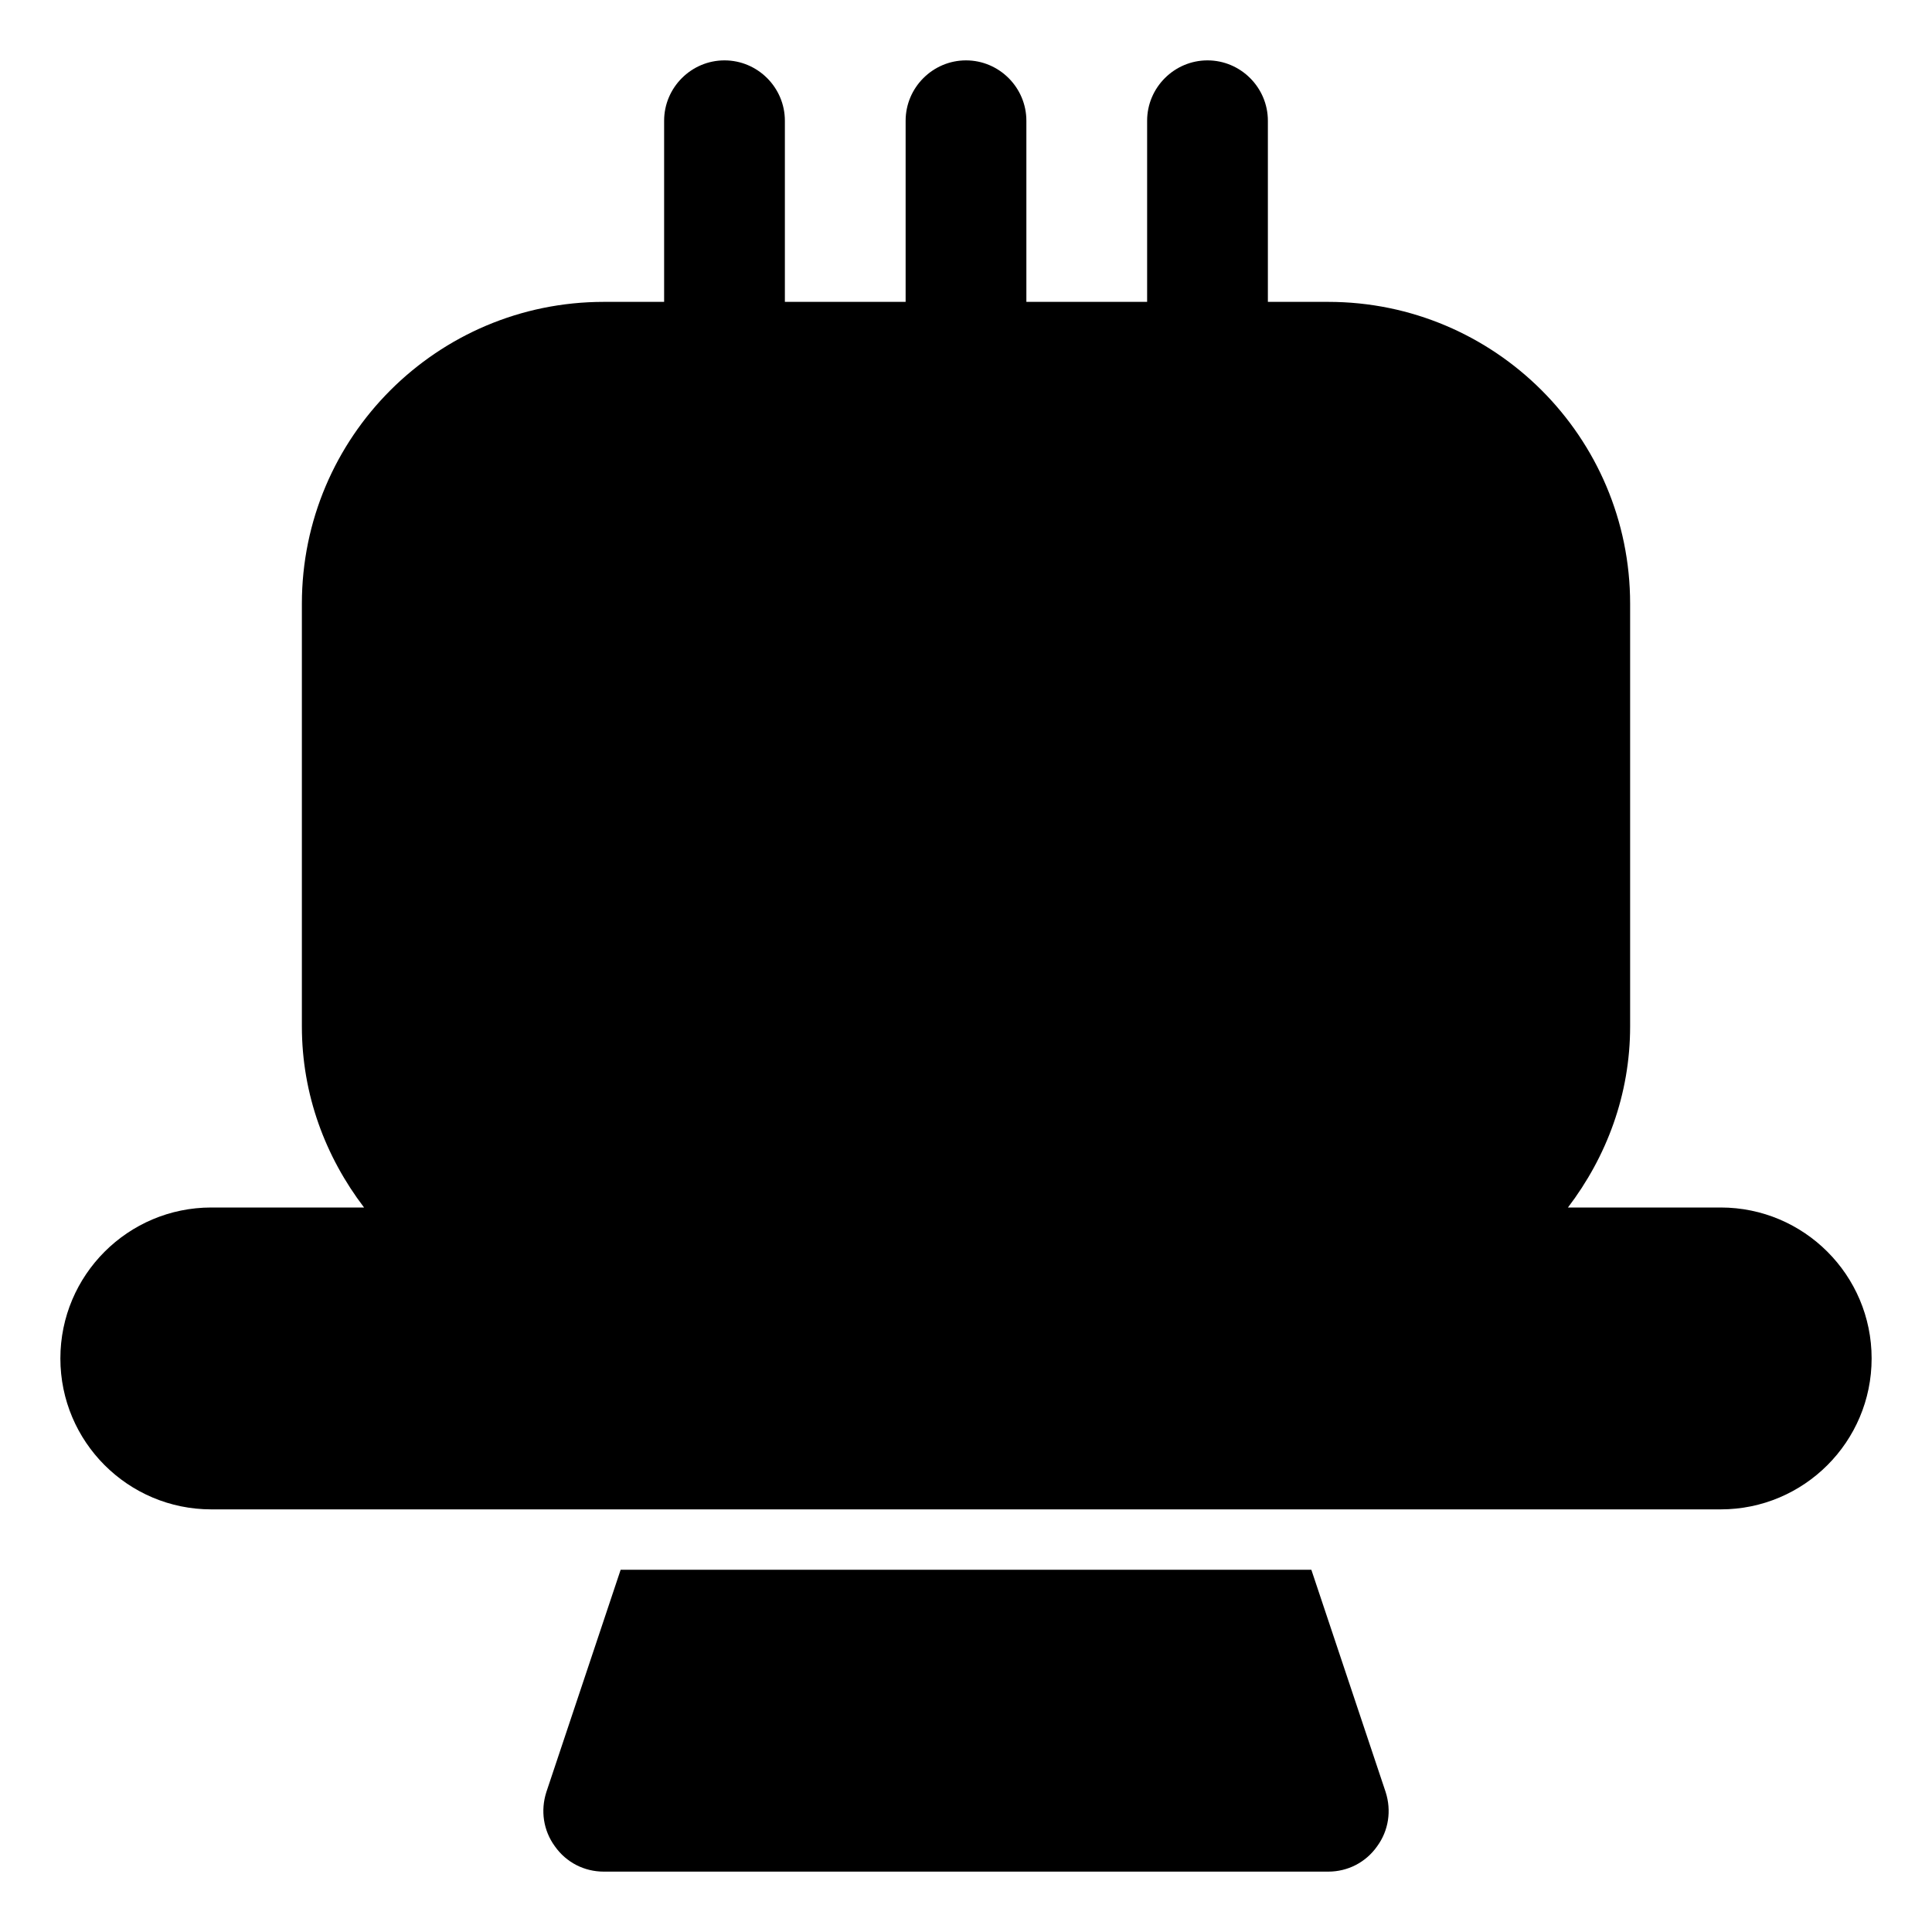 <?xml version="1.0" ?>
<svg width="800px" height="800px" viewBox="0 0 32 32" version="1.1" xml:space="preserve" xmlns="http://www.w3.org/2000/svg" xmlns:xlink="http://www.w3.org/1999/xlink">
<style type="text/css">
	.st0{stroke:#231F20;stroke-width:2;stroke-linecap:round;stroke-linejoin:round;stroke-miterlimit:10;}
</style>
<g id="Musik_icon">
<path d="M22.95,29.68c0.1,0.31,0.05,0.64-0.14,0.9C22.62,30.85,22.32,31,22,31H10c-0.32,0-0.62-0.15-0.81-0.42   c-0.19-0.26-0.24-0.59-0.14-0.9L10.28,26h11.44L22.95,29.68z"/>
<path d="M31,22.5c0,1.38-1.12,2.5-2.5,2.5h-25C2.12,25,1,23.88,1,22.5S2.12,20,3.5,20h2.53C5.39,19.16,5,18.13,5,17v-7   c0-2.76,2.24-5,5-5h1V2c0-0.55,0.45-1,1-1s1,0.45,1,1v3h2V2c0-0.55,0.45-1,1-1s1,0.45,1,1v3h2V2c0-0.55,0.45-1,1-1s1,0.45,1,1v3h1   c2.76,0,5,2.24,5,5v7c0,1.13-0.39,2.16-1.03,3h2.53C29.88,20,31,21.12,31,22.5z"/>
</g>
</svg>
